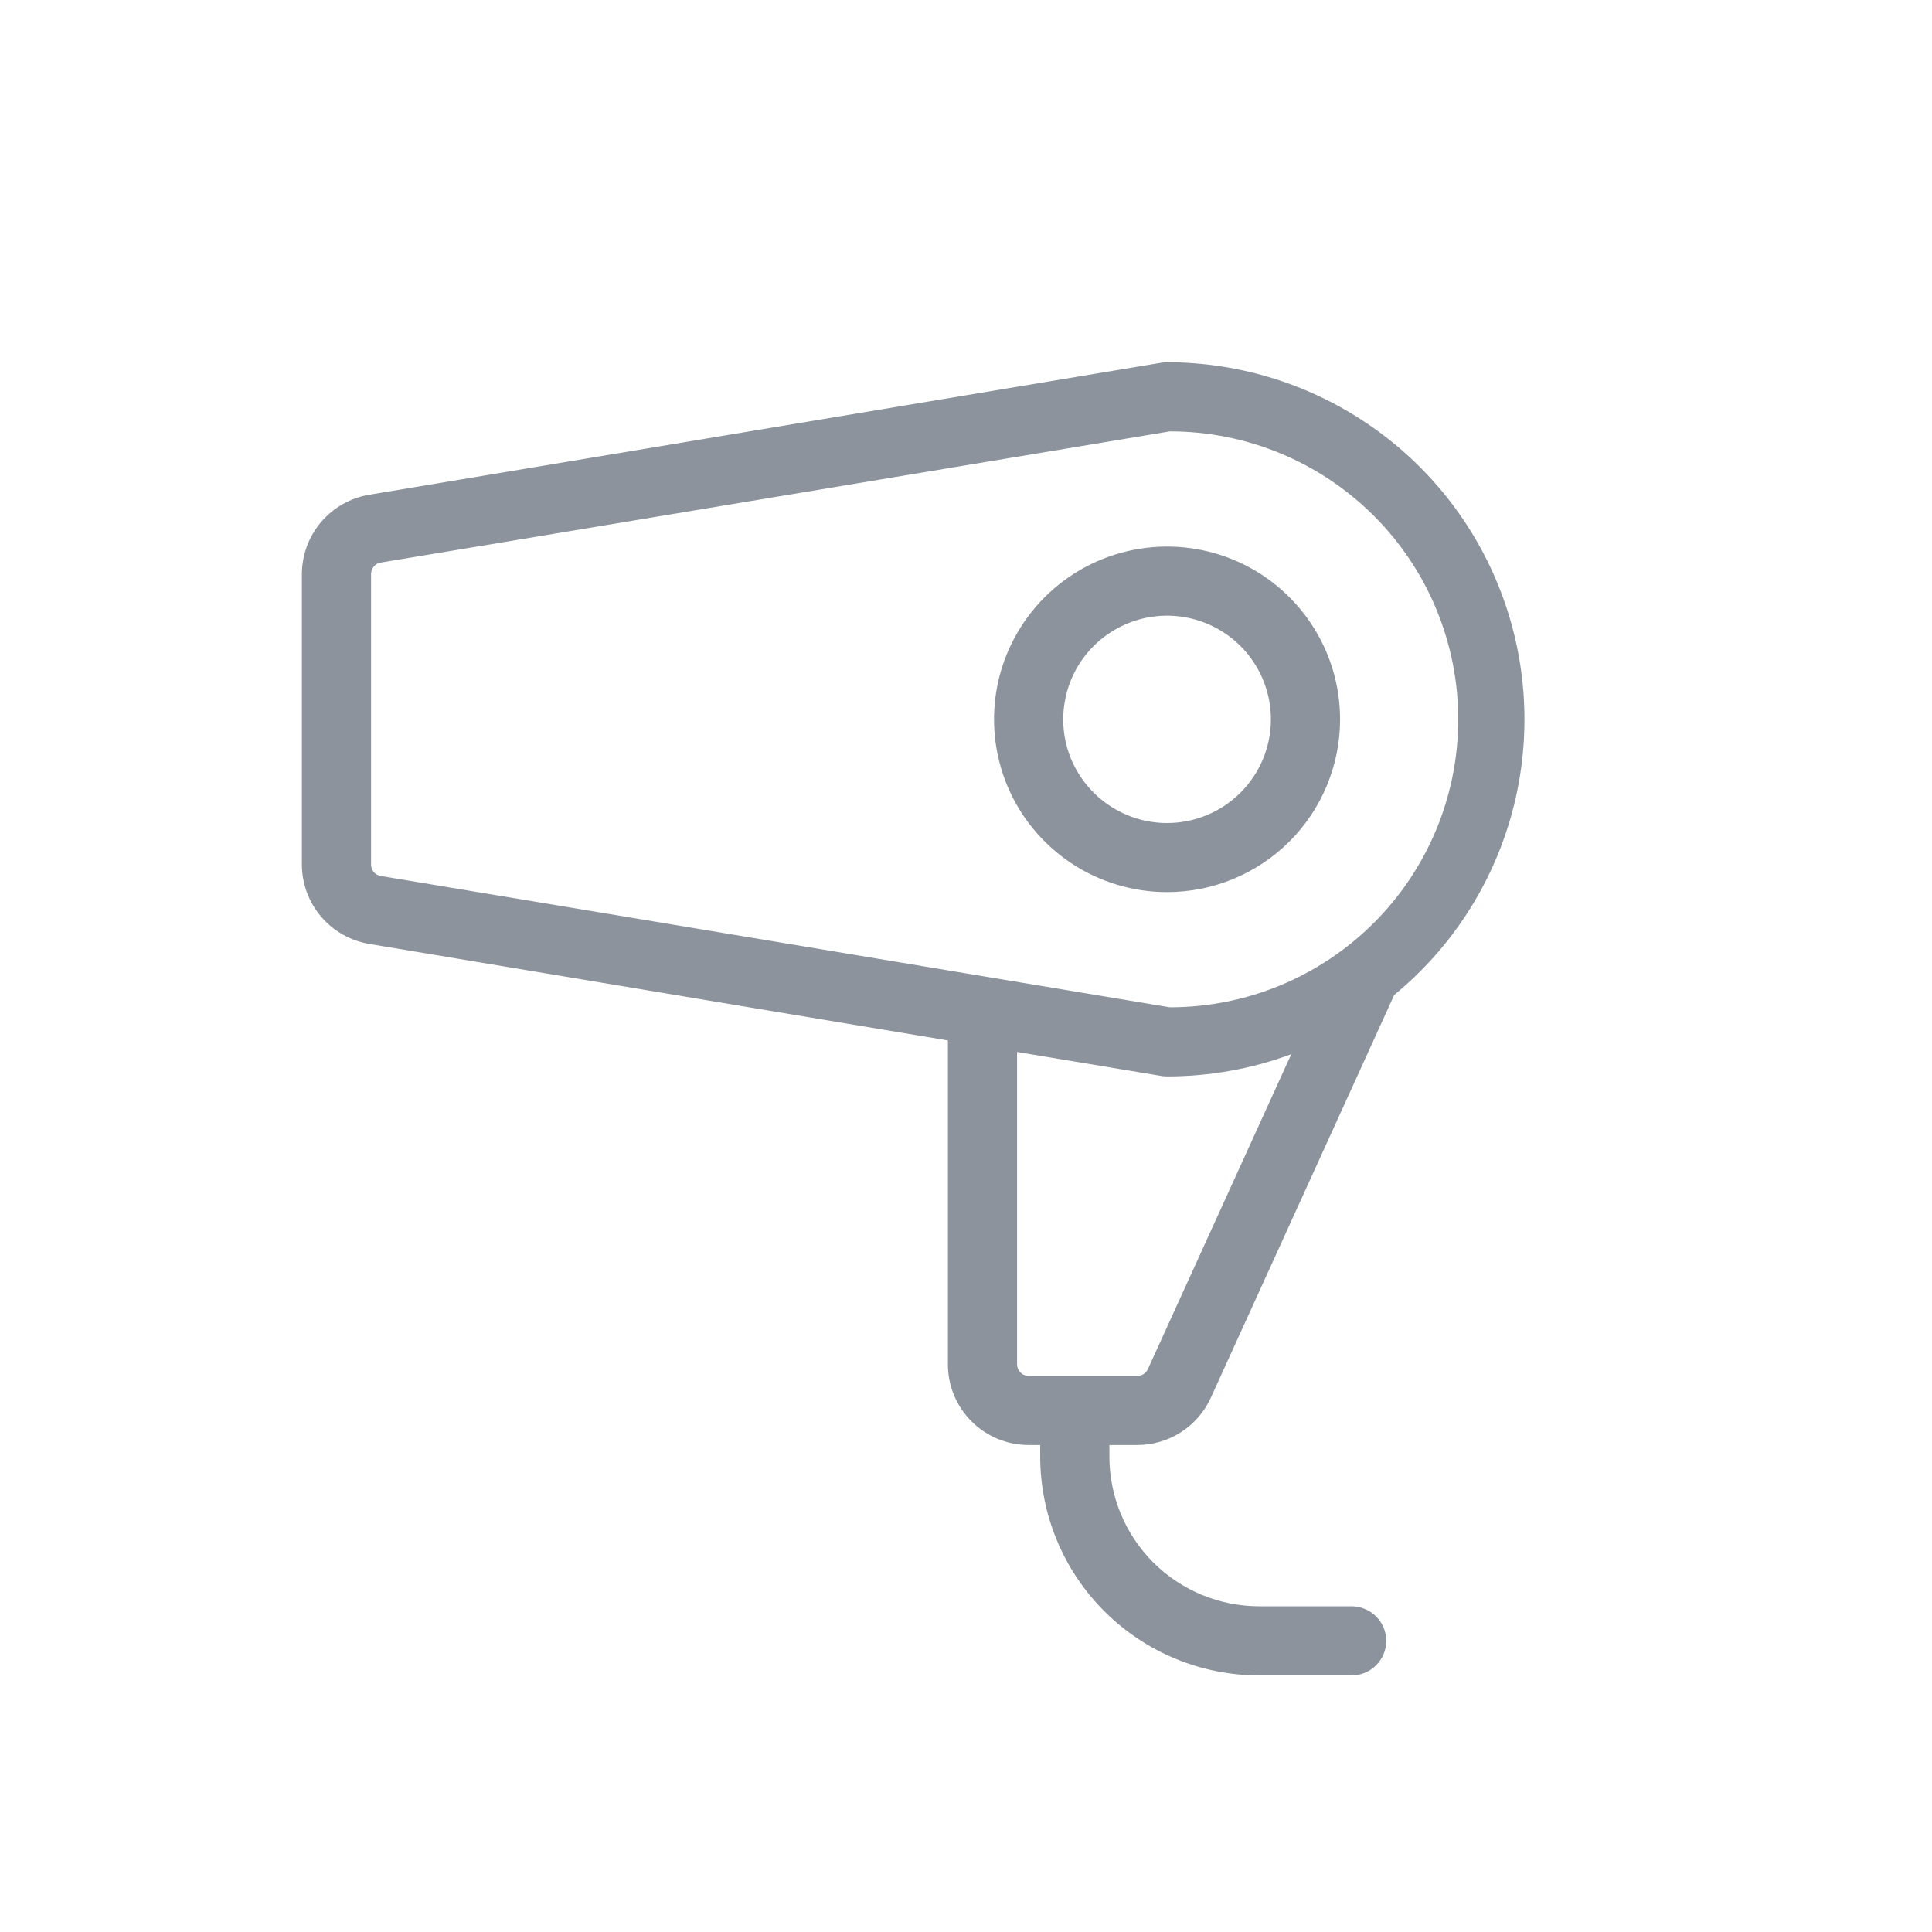 <svg width="32" height="32" viewBox="0 0 32 32" fill="none" xmlns="http://www.w3.org/2000/svg">
<g opacity="0.7">
<g clip-path="url(#clip0_453_435)">
<mask id="mask0_453_435" style="mask-type:alpha" maskUnits="userSpaceOnUse" x="0" y="0" width="32" height="32">
<path d="M32 0H0V32H32V0Z" fill="#D9D9D9"/>
</mask>
<g mask="url(#mask0_453_435)">
<mask id="mask1_453_435" style="mask-type:alpha" maskUnits="userSpaceOnUse" x="2" y="3" width="27" height="27">
<path d="M29 3H2V30H29V3Z" fill="#D9D9D9"/>
</mask>
<g mask="url(#mask1_453_435)">
<path d="M22.196 11.915C22.196 11.348 22.028 10.795 21.713 10.325C21.398 9.854 20.951 9.487 20.427 9.27C19.903 9.054 19.327 8.997 18.771 9.108C18.215 9.218 17.704 9.491 17.304 9.891C16.903 10.291 16.63 10.801 16.519 11.356C16.409 11.911 16.465 12.487 16.682 13.01C16.899 13.533 17.267 13.979 17.738 14.294C18.209 14.608 18.763 14.776 19.33 14.776C20.09 14.776 20.819 14.475 21.357 13.938C21.894 13.401 22.196 12.674 22.196 11.915ZM19.33 13.632C18.99 13.632 18.658 13.531 18.375 13.342C18.092 13.153 17.872 12.885 17.741 12.572C17.611 12.258 17.577 11.913 17.644 11.579C17.71 11.246 17.874 10.94 18.114 10.7C18.355 10.46 18.661 10.297 18.995 10.23C19.328 10.164 19.674 10.198 19.988 10.328C20.302 10.458 20.571 10.678 20.76 10.96C20.949 11.243 21.05 11.575 21.05 11.915C21.05 12.37 20.869 12.807 20.546 13.129C20.224 13.451 19.786 13.632 19.33 13.632ZM18.838 23.934C19.095 23.934 19.346 23.86 19.562 23.721C19.778 23.582 19.949 23.384 20.055 23.151L23.093 16.479C24.035 15.705 24.714 14.659 25.038 13.484C25.361 12.31 25.314 11.065 24.902 9.918C24.491 8.772 23.735 7.78 22.737 7.079C21.74 6.377 20.55 6.001 19.33 6C19.298 6 19.266 6.003 19.235 6.008L6.118 8.194C5.806 8.246 5.523 8.406 5.318 8.647C5.113 8.888 5.001 9.193 5 9.509V14.32C5.001 14.636 5.113 14.941 5.318 15.182C5.523 15.422 5.806 15.583 6.118 15.635L15.7 17.233V22.599C15.7 22.953 15.841 23.293 16.092 23.543C16.343 23.794 16.683 23.934 17.037 23.934H17.229V24.125C17.229 25.086 17.611 26.008 18.292 26.688C18.973 27.368 19.896 27.75 20.859 27.75H22.387C22.539 27.75 22.685 27.69 22.793 27.582C22.9 27.475 22.961 27.329 22.961 27.178C22.961 27.026 22.9 26.88 22.793 26.773C22.685 26.666 22.539 26.605 22.387 26.605H20.859C20.2 26.605 19.568 26.344 19.102 25.879C18.637 25.414 18.375 24.783 18.375 24.125V23.934H18.838ZM6.146 14.32V9.509C6.146 9.463 6.162 9.419 6.191 9.384C6.22 9.349 6.261 9.325 6.306 9.318L19.376 7.145C20.643 7.145 21.858 7.647 22.754 8.542C23.65 9.436 24.153 10.649 24.153 11.915C24.153 13.18 23.65 14.393 22.754 15.287C21.858 16.182 20.643 16.684 19.376 16.684L6.306 14.509C6.261 14.502 6.221 14.479 6.191 14.444C6.162 14.409 6.146 14.366 6.146 14.32ZM16.846 22.599V17.424L19.235 17.821C19.266 17.826 19.298 17.829 19.33 17.829C20.032 17.829 20.729 17.705 21.387 17.461L19.012 22.678C18.997 22.711 18.972 22.739 18.942 22.759C18.911 22.779 18.875 22.79 18.838 22.79H17.037C16.987 22.79 16.938 22.769 16.902 22.734C16.866 22.698 16.846 22.649 16.846 22.599Z" fill="#172439" fill-opacity="0.7"/>
</g>
</g>
</g>
</g>
<defs>
<clipPath id="clip0_453_435">
<rect width="32" height="32" fill="white"/>
</clipPath>
</defs>
</svg>
